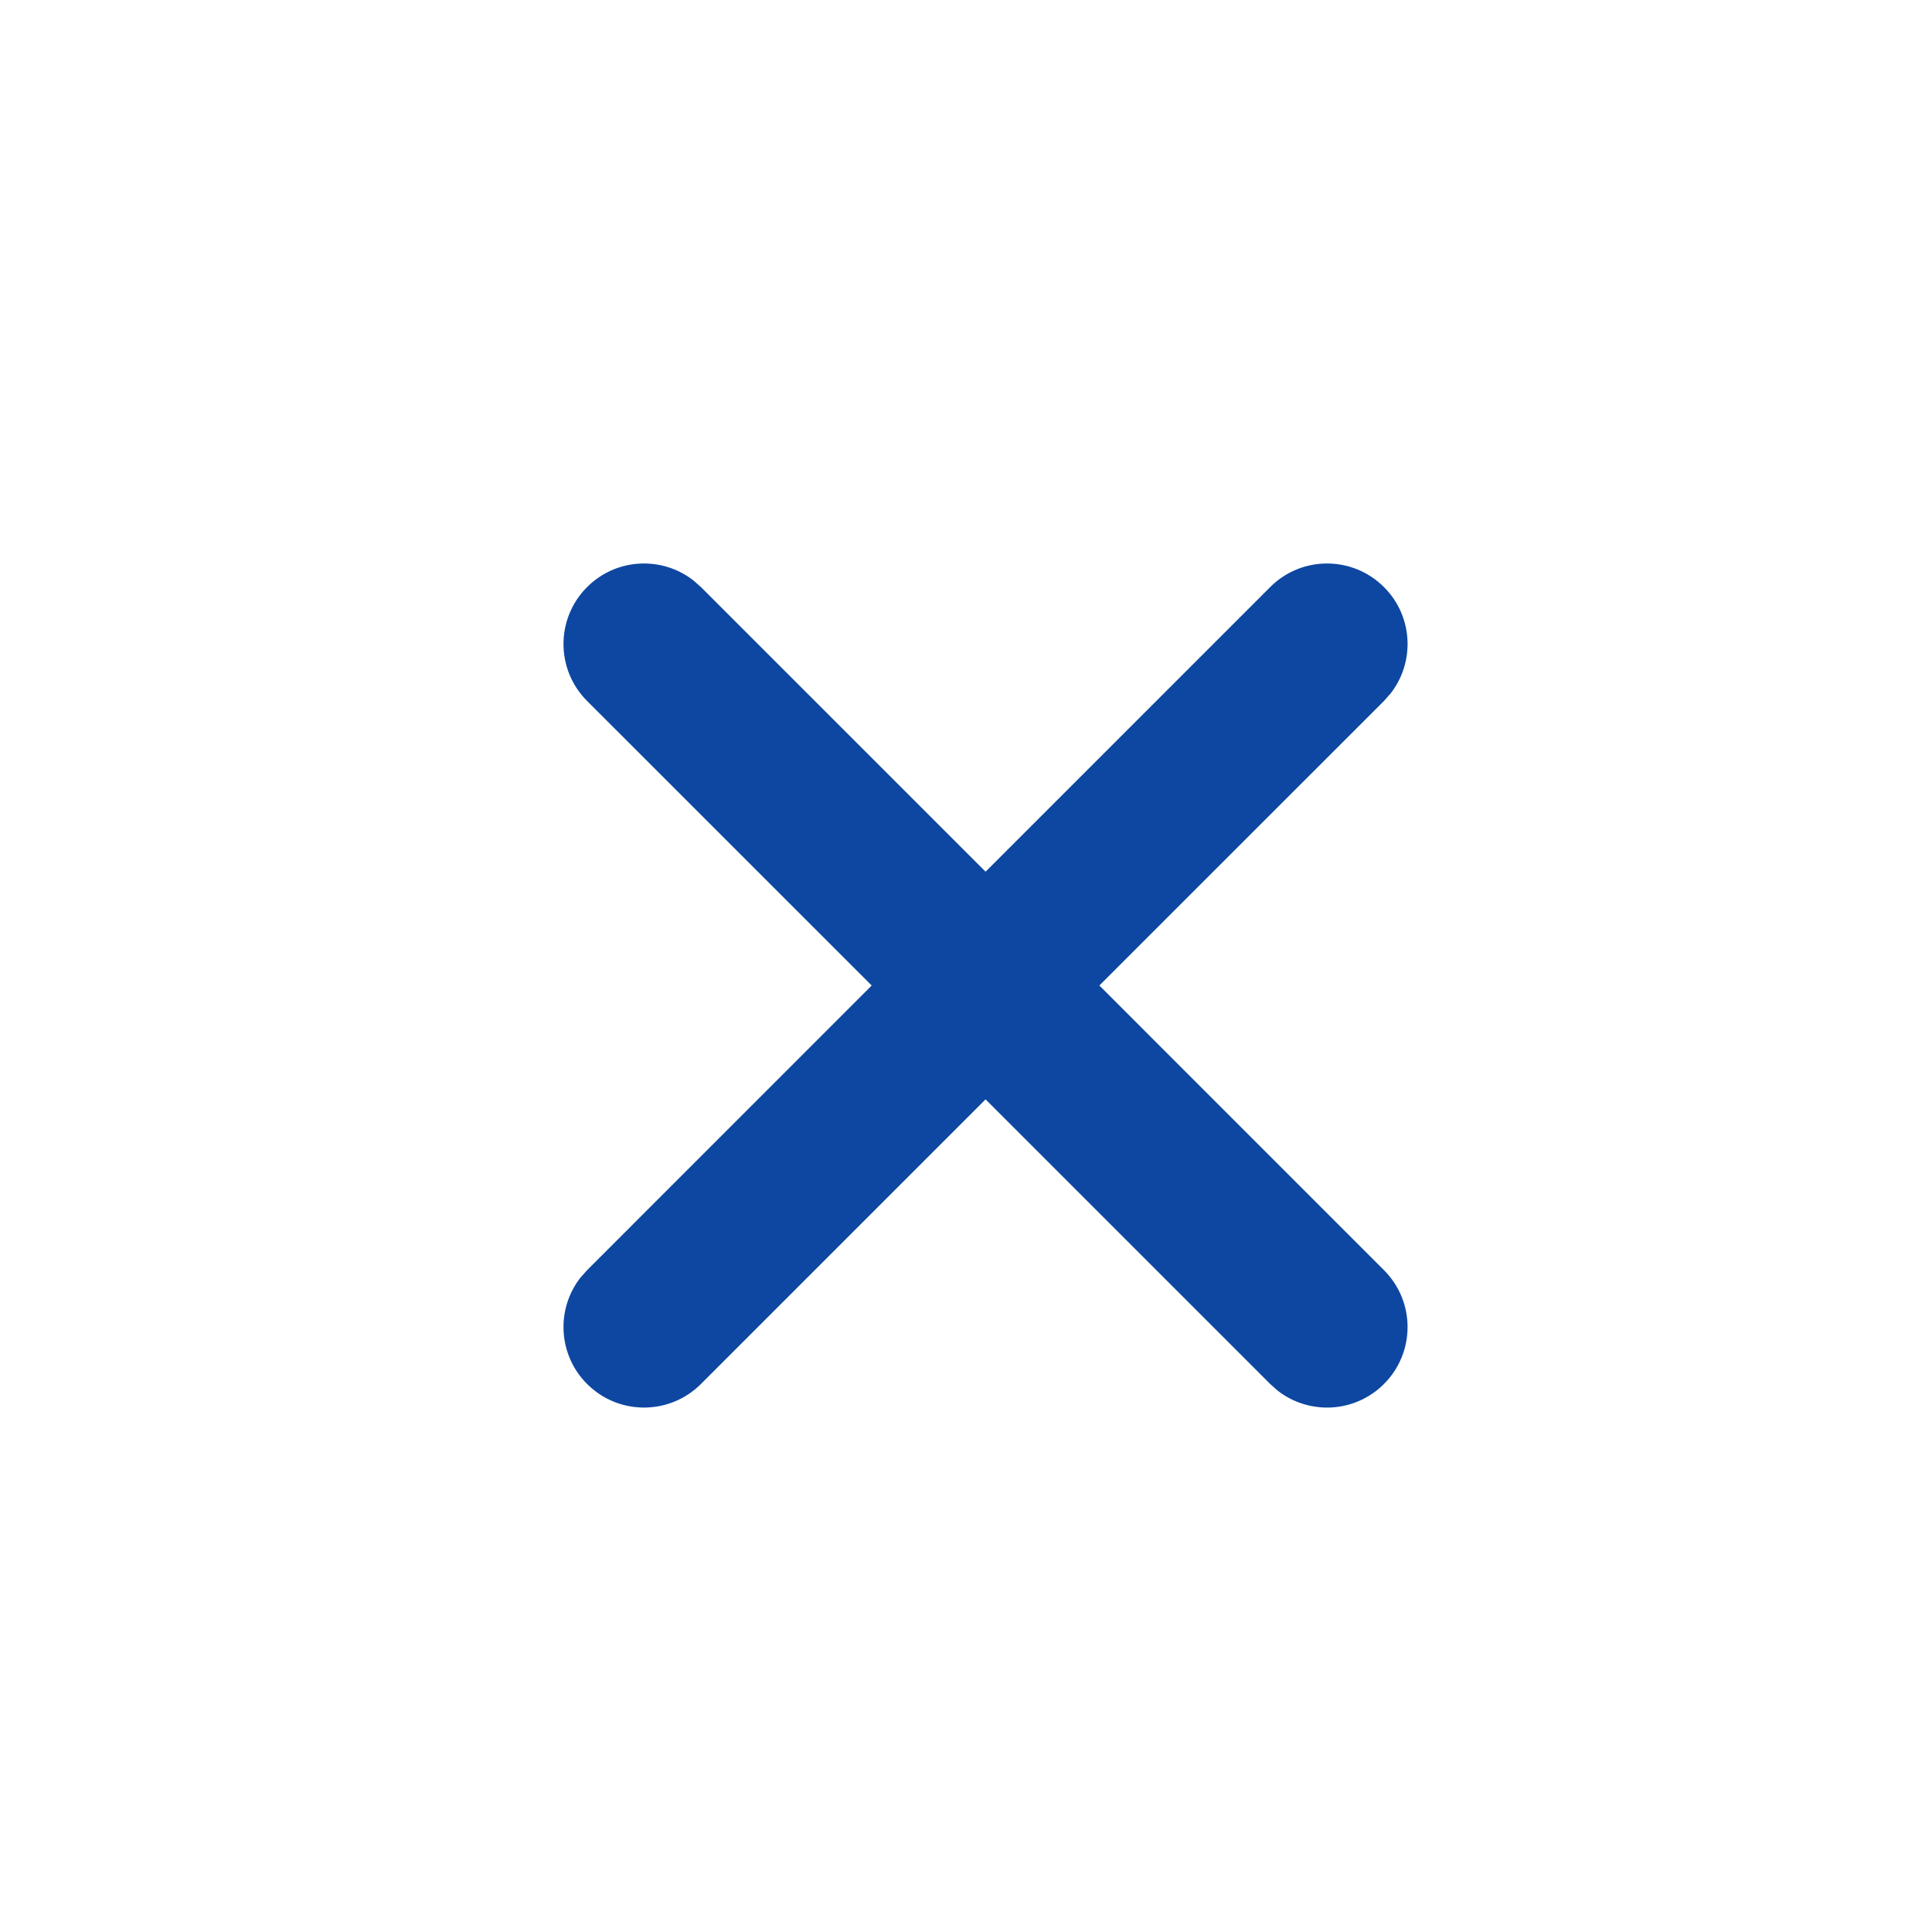 <?xml version="1.0" encoding="UTF-8"?> <svg xmlns="http://www.w3.org/2000/svg" width="32" height="32" viewBox="0 0 32 32" fill="none"><path fill-rule="evenodd" clip-rule="evenodd" d="M11.484 9.613C10.961 9.206 10.204 9.243 9.724 9.724C9.203 10.245 9.203 11.089 9.724 11.61L14.438 16.323L9.724 21.038L9.613 21.163C9.206 21.686 9.243 22.442 9.724 22.923C10.245 23.444 11.089 23.444 11.61 22.923L16.324 18.209L21.038 22.923L21.163 23.034C21.686 23.441 22.443 23.404 22.923 22.923C23.444 22.402 23.444 21.558 22.923 21.038L18.209 16.323L22.923 11.61L23.034 11.484C23.441 10.961 23.404 10.204 22.923 9.724C22.402 9.203 21.558 9.203 21.038 9.724L16.324 14.438L11.61 9.724L11.484 9.613Z" fill="#0D47A1"></path></svg> 